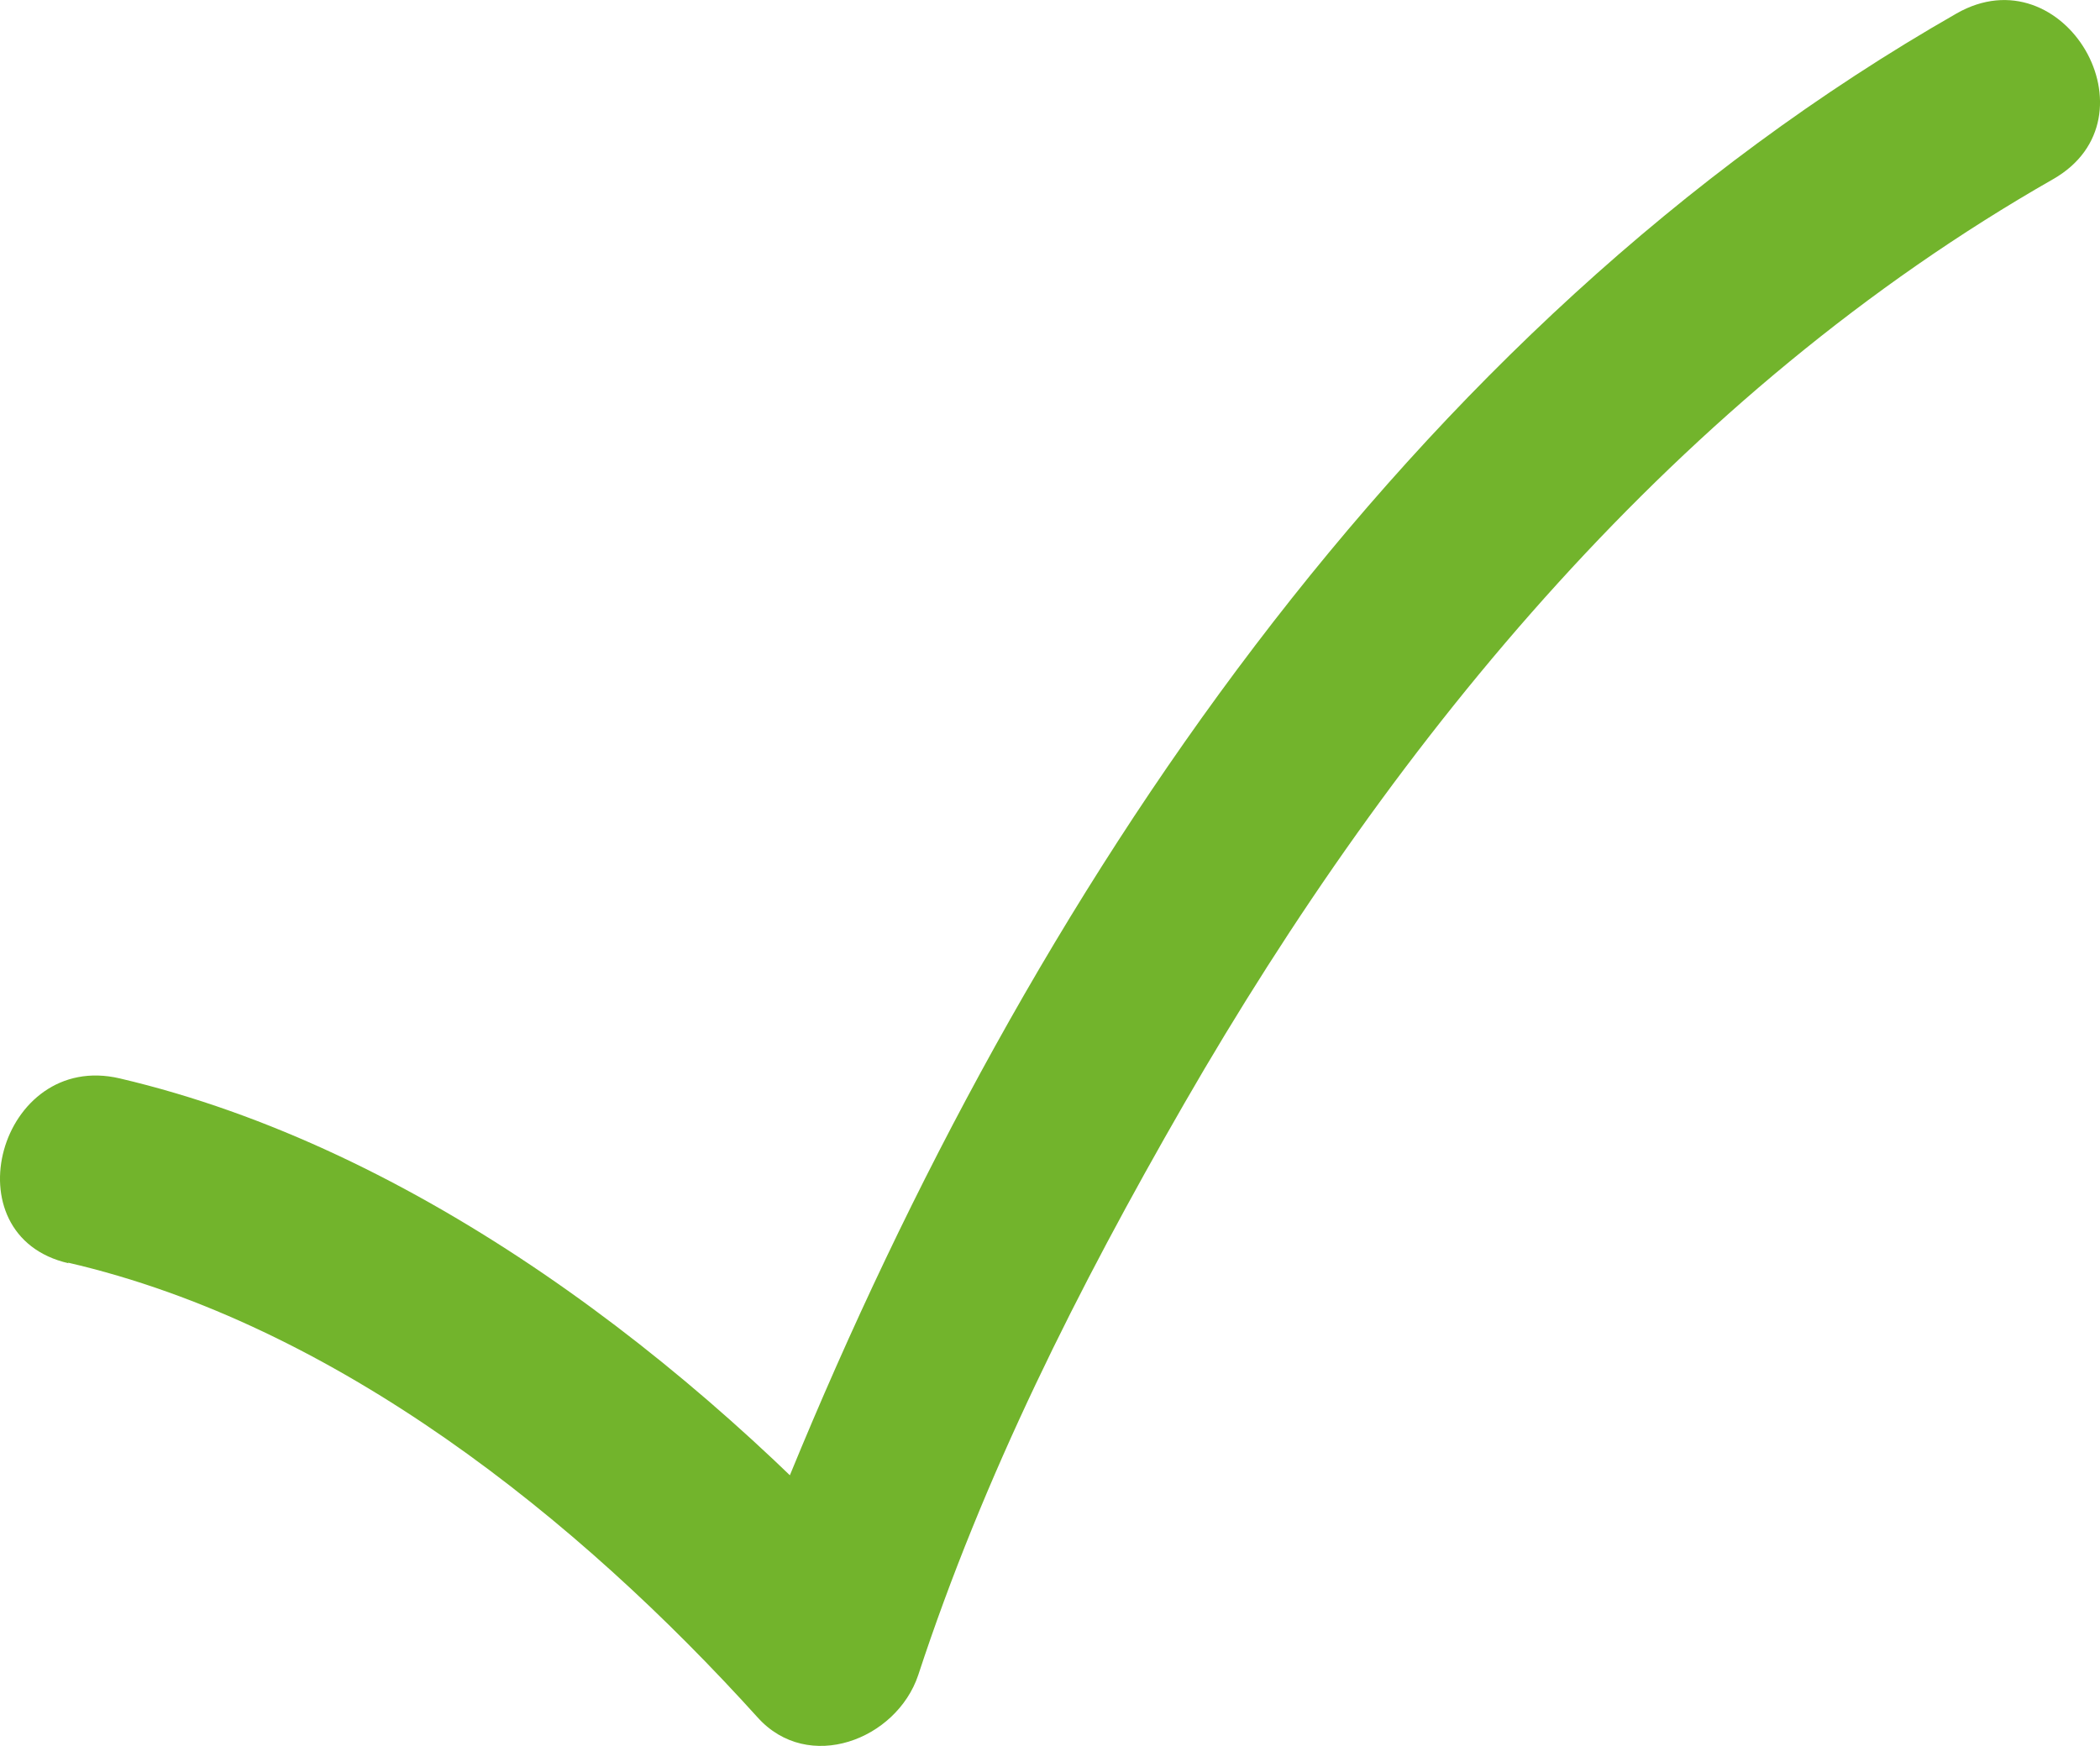<svg xmlns="http://www.w3.org/2000/svg" width="220.127" height="183.049" viewBox="0 0 220.127 183.049">
  <g id="c" transform="translate(-28.689 -0.01)">
    <g id="d" transform="translate(0 0.01)">
      <path id="Pfad_60520" data-name="Pfad 60520" d="M11.4,132.389c28.1,6.5,53.448,26.825,72.292,47.681,5.3,5.9,14.552,2.347,16.832-4.426,6.84-20.856,16.7-40.505,27.9-59.953,22.331-38.762,51.839-74.505,91.07-96.9,11.266-6.438,1.14-23.807-10.126-17.369C151.425,34.546,111.992,93.963,87.113,154.586c-2.146,5.164-4.225,10.462-5.968,15.759l16.832-4.426c-20.99-23.2-49.961-45.535-81.145-52.845-12.608-2.951-17.973,16.5-5.365,19.381h0Z" transform="translate(24.411 -0.01)" fill="#72b42c"/>
    </g>
  </g>
</svg>
